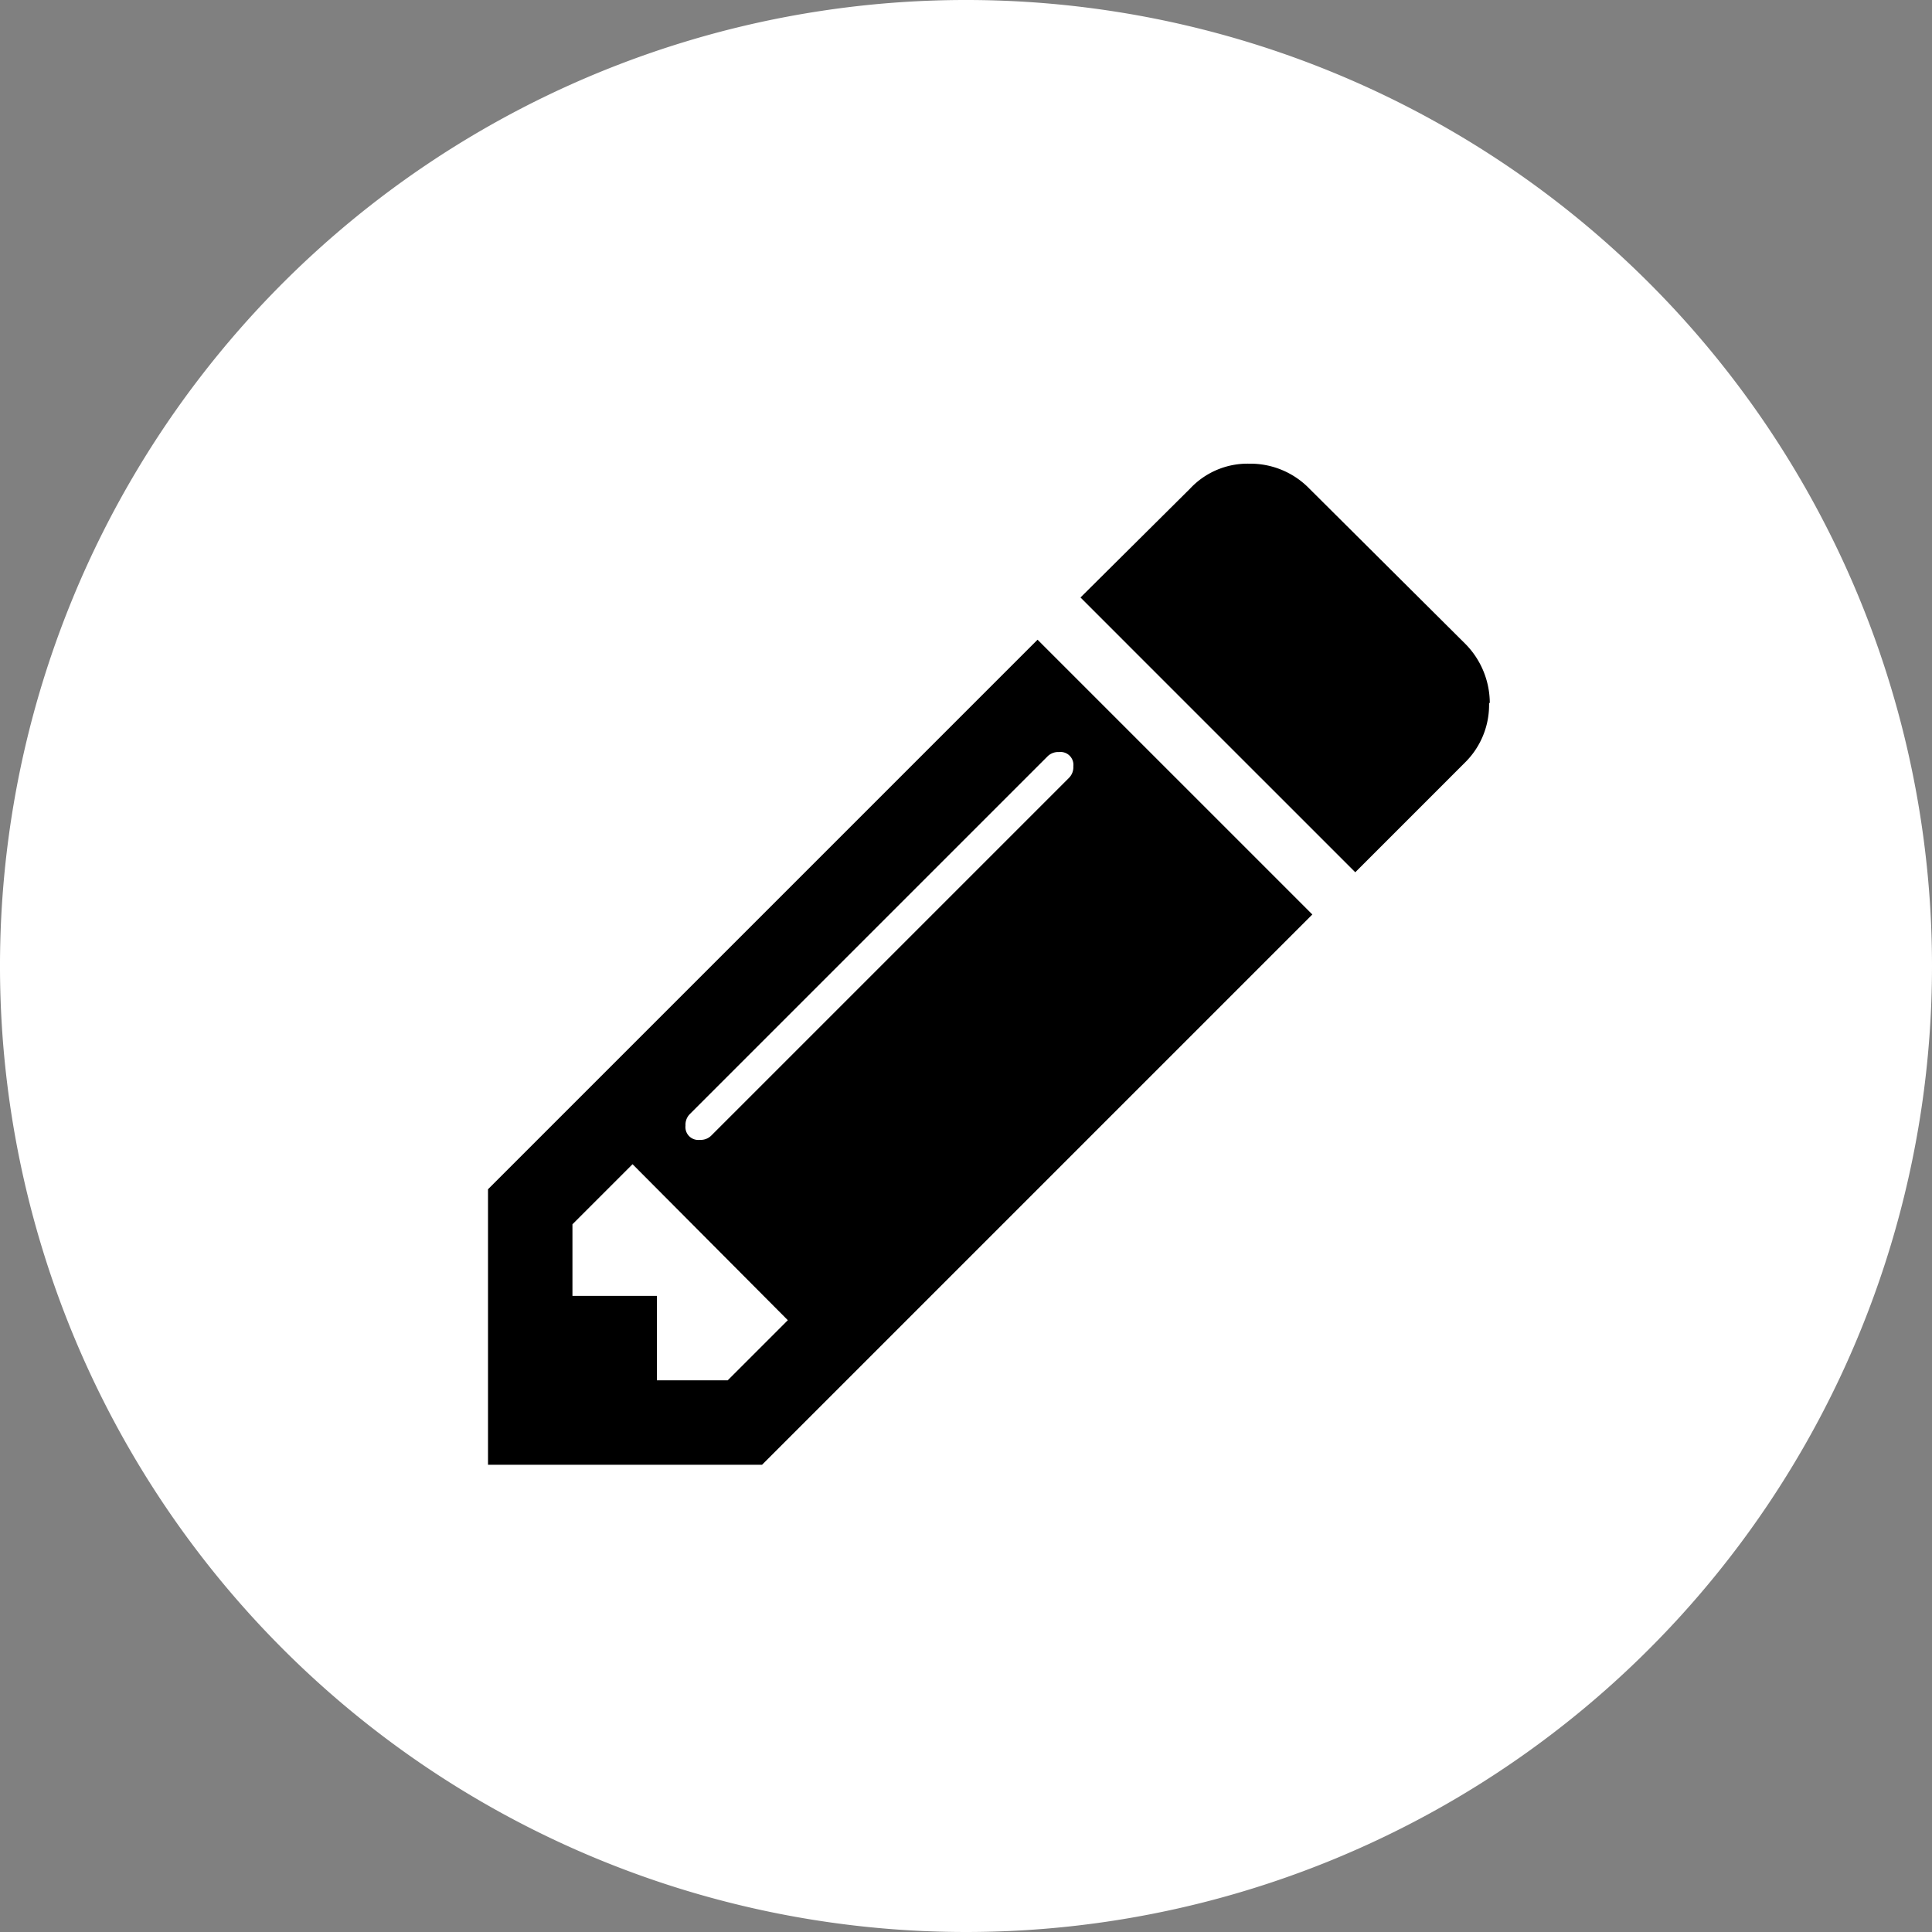 <svg id="Ebene_1" data-name="Ebene 1" xmlns="http://www.w3.org/2000/svg" viewBox="0 0 27 27"><rect x="0" y="0" width="27" height="27" fill="#808080" stroke="none"/><defs><style>.cls-1{fill:#fff;}</style></defs><title>Icons</title><path class="cls-1" d="M13.47,0A13.5,13.5,0,1,0,27,13.5,13.5,13.5,0,0,0,13.47,0Z"/><path d="M10.17,19.29l.84-.84L8.84,16.27,8,17.11v1H9.18v1.18ZM15,10.71a.18.18,0,0,0-.2-.2.21.21,0,0,0-.16.06l-5,5a.21.21,0,0,0-.06.16.18.18,0,0,0,.2.2.21.21,0,0,0,.16-.06l5-5A.21.21,0,0,0,15,10.71Zm-.5-1.77,3.84,3.84-7.69,7.69H6.82V16.62Zm6.31.89a1.13,1.13,0,0,1-.34.83l-1.53,1.53L15.1,8.35l1.53-1.52a1.1,1.1,0,0,1,.83-.35,1.15,1.15,0,0,1,.84.35L20.48,9A1.18,1.18,0,0,1,20.82,9.82Z"/></svg>